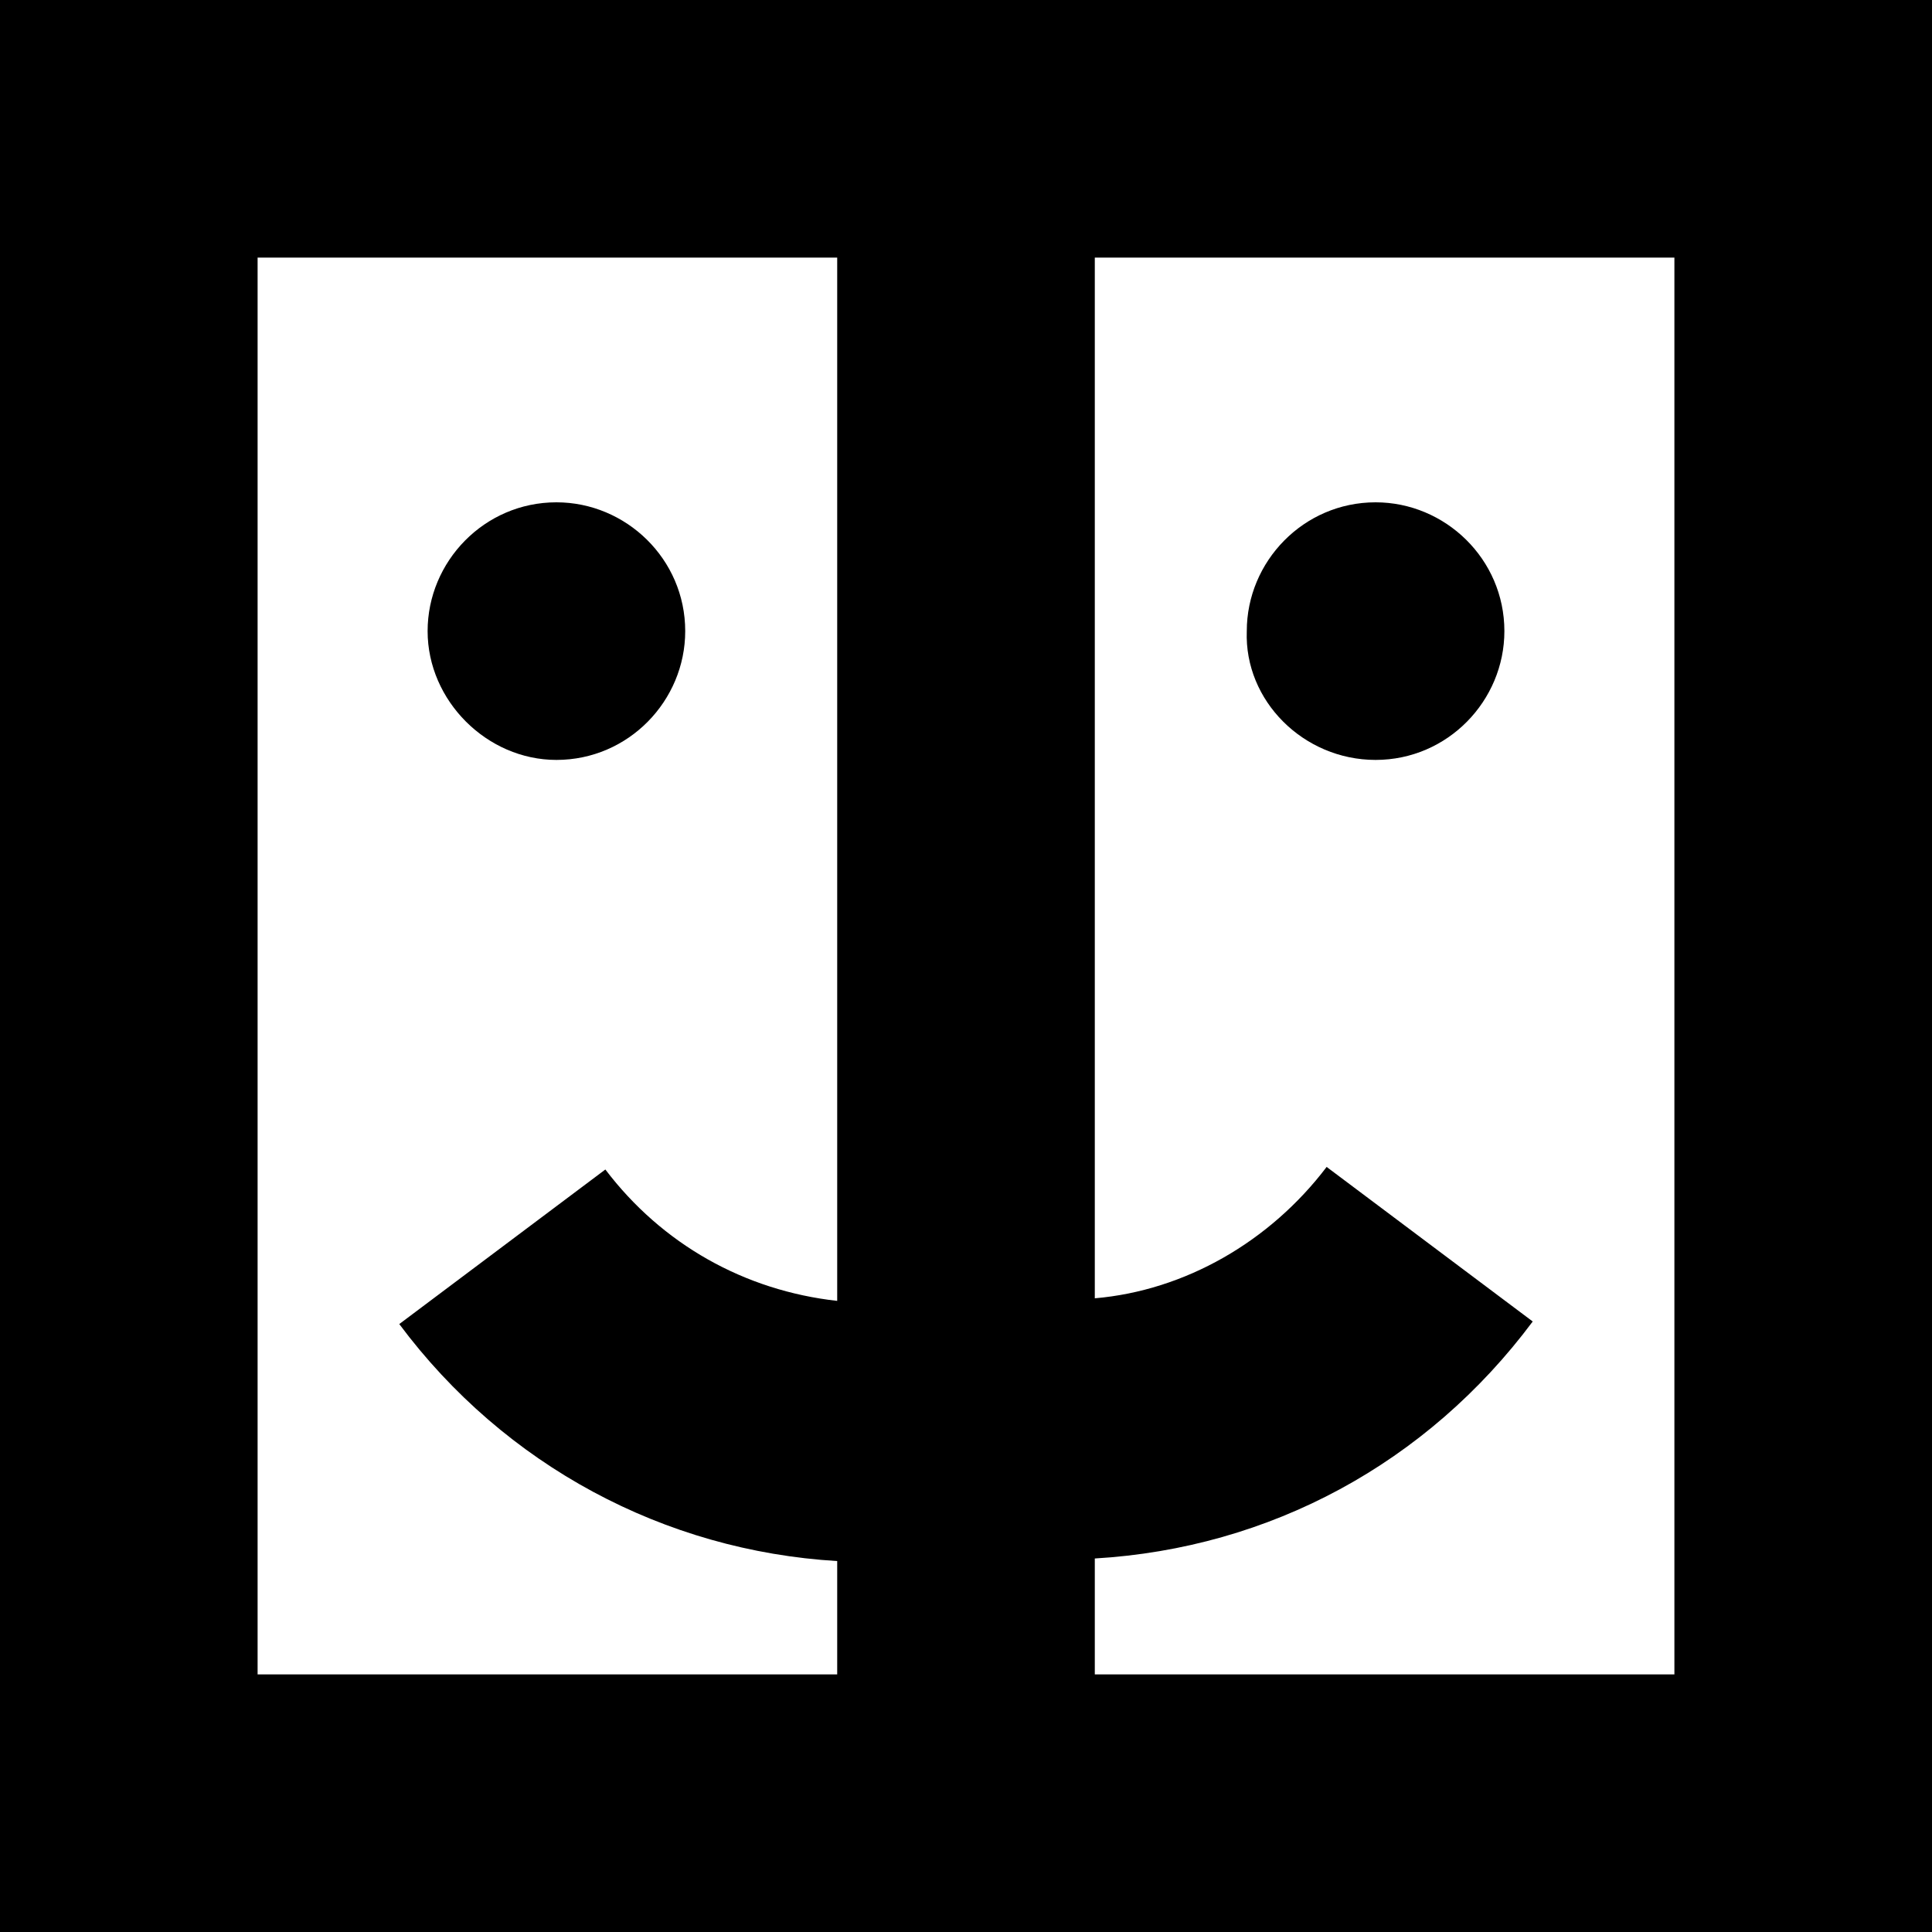 <svg xmlns="http://www.w3.org/2000/svg" viewBox="0 0 75 75"><path d="M21.6 29.5c2.8 0 5-2.3 5-5 0-2.8-2.3-5-5-5-2.8 0-5 2.3-5 5s2.3 5 5 5zM0 0v75h75V0H0zm32.5 50.5c-3.6-.4-6.8-2.2-9-5.1l-8 6c4.1 5.5 10.3 8.8 17 9.2V65H10V10h22.5v40.5zM65 65H42.5v-4.5c6.8-.4 12.9-3.7 17-9.2l-8-6c-2.2 2.9-5.5 4.8-9 5.1V10H65v55zM53.4 29.5c2.8 0 5-2.3 5-5 0-2.8-2.3-5-5-5-2.8 0-5 2.3-5 5-.1 2.7 2.2 5 5 5z"/></svg>